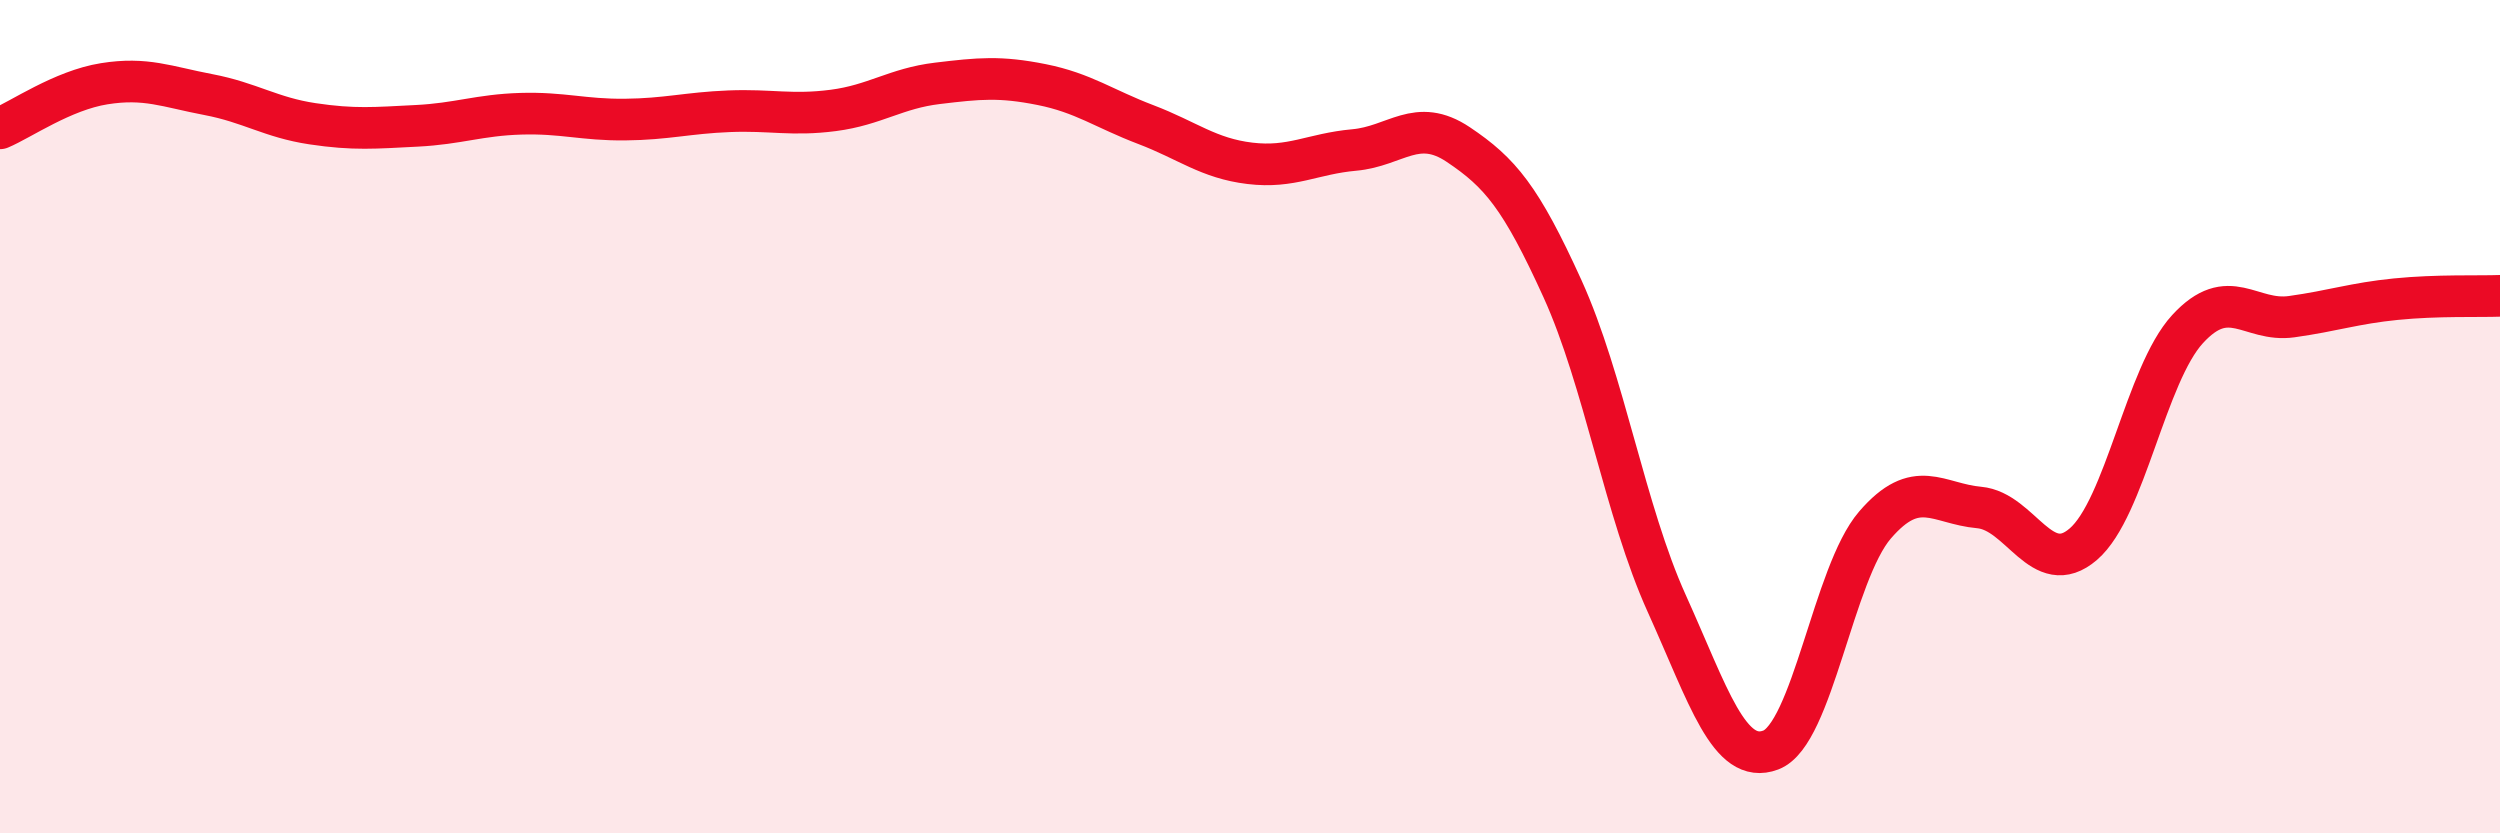 
    <svg width="60" height="20" viewBox="0 0 60 20" xmlns="http://www.w3.org/2000/svg">
      <path
        d="M 0,3.08 C 0.5,2.87 1.5,2.17 2.5,2.01 C 3.5,1.85 4,2.08 5,2.27 C 6,2.46 6.5,2.82 7.5,2.97 C 8.5,3.12 9,3.07 10,3.02 C 11,2.97 11.5,2.76 12.5,2.73 C 13.5,2.7 14,2.88 15,2.87 C 16,2.86 16.5,2.71 17.5,2.67 C 18.5,2.63 19,2.78 20,2.65 C 21,2.52 21.5,2.12 22.5,2 C 23.5,1.88 24,1.83 25,2.03 C 26,2.23 26.5,2.61 27.5,2.99 C 28.5,3.37 29,3.8 30,3.92 C 31,4.04 31.5,3.69 32.5,3.6 C 33.5,3.51 34,2.8 35,3.47 C 36,4.14 36.5,4.73 37.5,6.93 C 38.5,9.13 39,12.27 40,14.48 C 41,16.69 41.5,18.38 42.5,18 C 43.5,17.62 44,13.76 45,12.6 C 46,11.44 46.5,12.09 47.5,12.18 C 48.5,12.27 49,13.92 50,13.06 C 51,12.2 51.5,8.99 52.5,7.9 C 53.5,6.81 54,7.74 55,7.6 C 56,7.46 56.5,7.28 57.5,7.18 C 58.5,7.08 59.5,7.12 60,7.1L60 20L0 20Z"
        fill="#EB0A25"
        opacity="0.1"
        stroke-linecap="round"
        stroke-linejoin="round"
      />
      <path
        d="M 0,3.08 C 0.5,2.87 1.5,2.17 2.5,2.01 C 3.5,1.85 4,2.08 5,2.27 C 6,2.46 6.5,2.82 7.5,2.97 C 8.5,3.12 9,3.07 10,3.02 C 11,2.97 11.5,2.76 12.5,2.73 C 13.5,2.7 14,2.88 15,2.87 C 16,2.86 16.5,2.71 17.5,2.67 C 18.5,2.63 19,2.78 20,2.65 C 21,2.52 21.5,2.12 22.5,2 C 23.5,1.88 24,1.83 25,2.03 C 26,2.23 26.5,2.61 27.5,2.99 C 28.5,3.37 29,3.8 30,3.92 C 31,4.04 31.5,3.69 32.5,3.6 C 33.5,3.51 34,2.8 35,3.47 C 36,4.14 36.5,4.73 37.5,6.93 C 38.5,9.13 39,12.27 40,14.48 C 41,16.69 41.5,18.38 42.5,18 C 43.5,17.62 44,13.76 45,12.6 C 46,11.44 46.5,12.09 47.5,12.18 C 48.5,12.27 49,13.92 50,13.06 C 51,12.2 51.5,8.99 52.5,7.9 C 53.5,6.81 54,7.74 55,7.6 C 56,7.46 56.5,7.28 57.5,7.18 C 58.5,7.08 59.5,7.12 60,7.1"
        stroke="#EB0A25"
        stroke-width="1"
        fill="none"
        stroke-linecap="round"
        stroke-linejoin="round"
      />
    </svg>
  